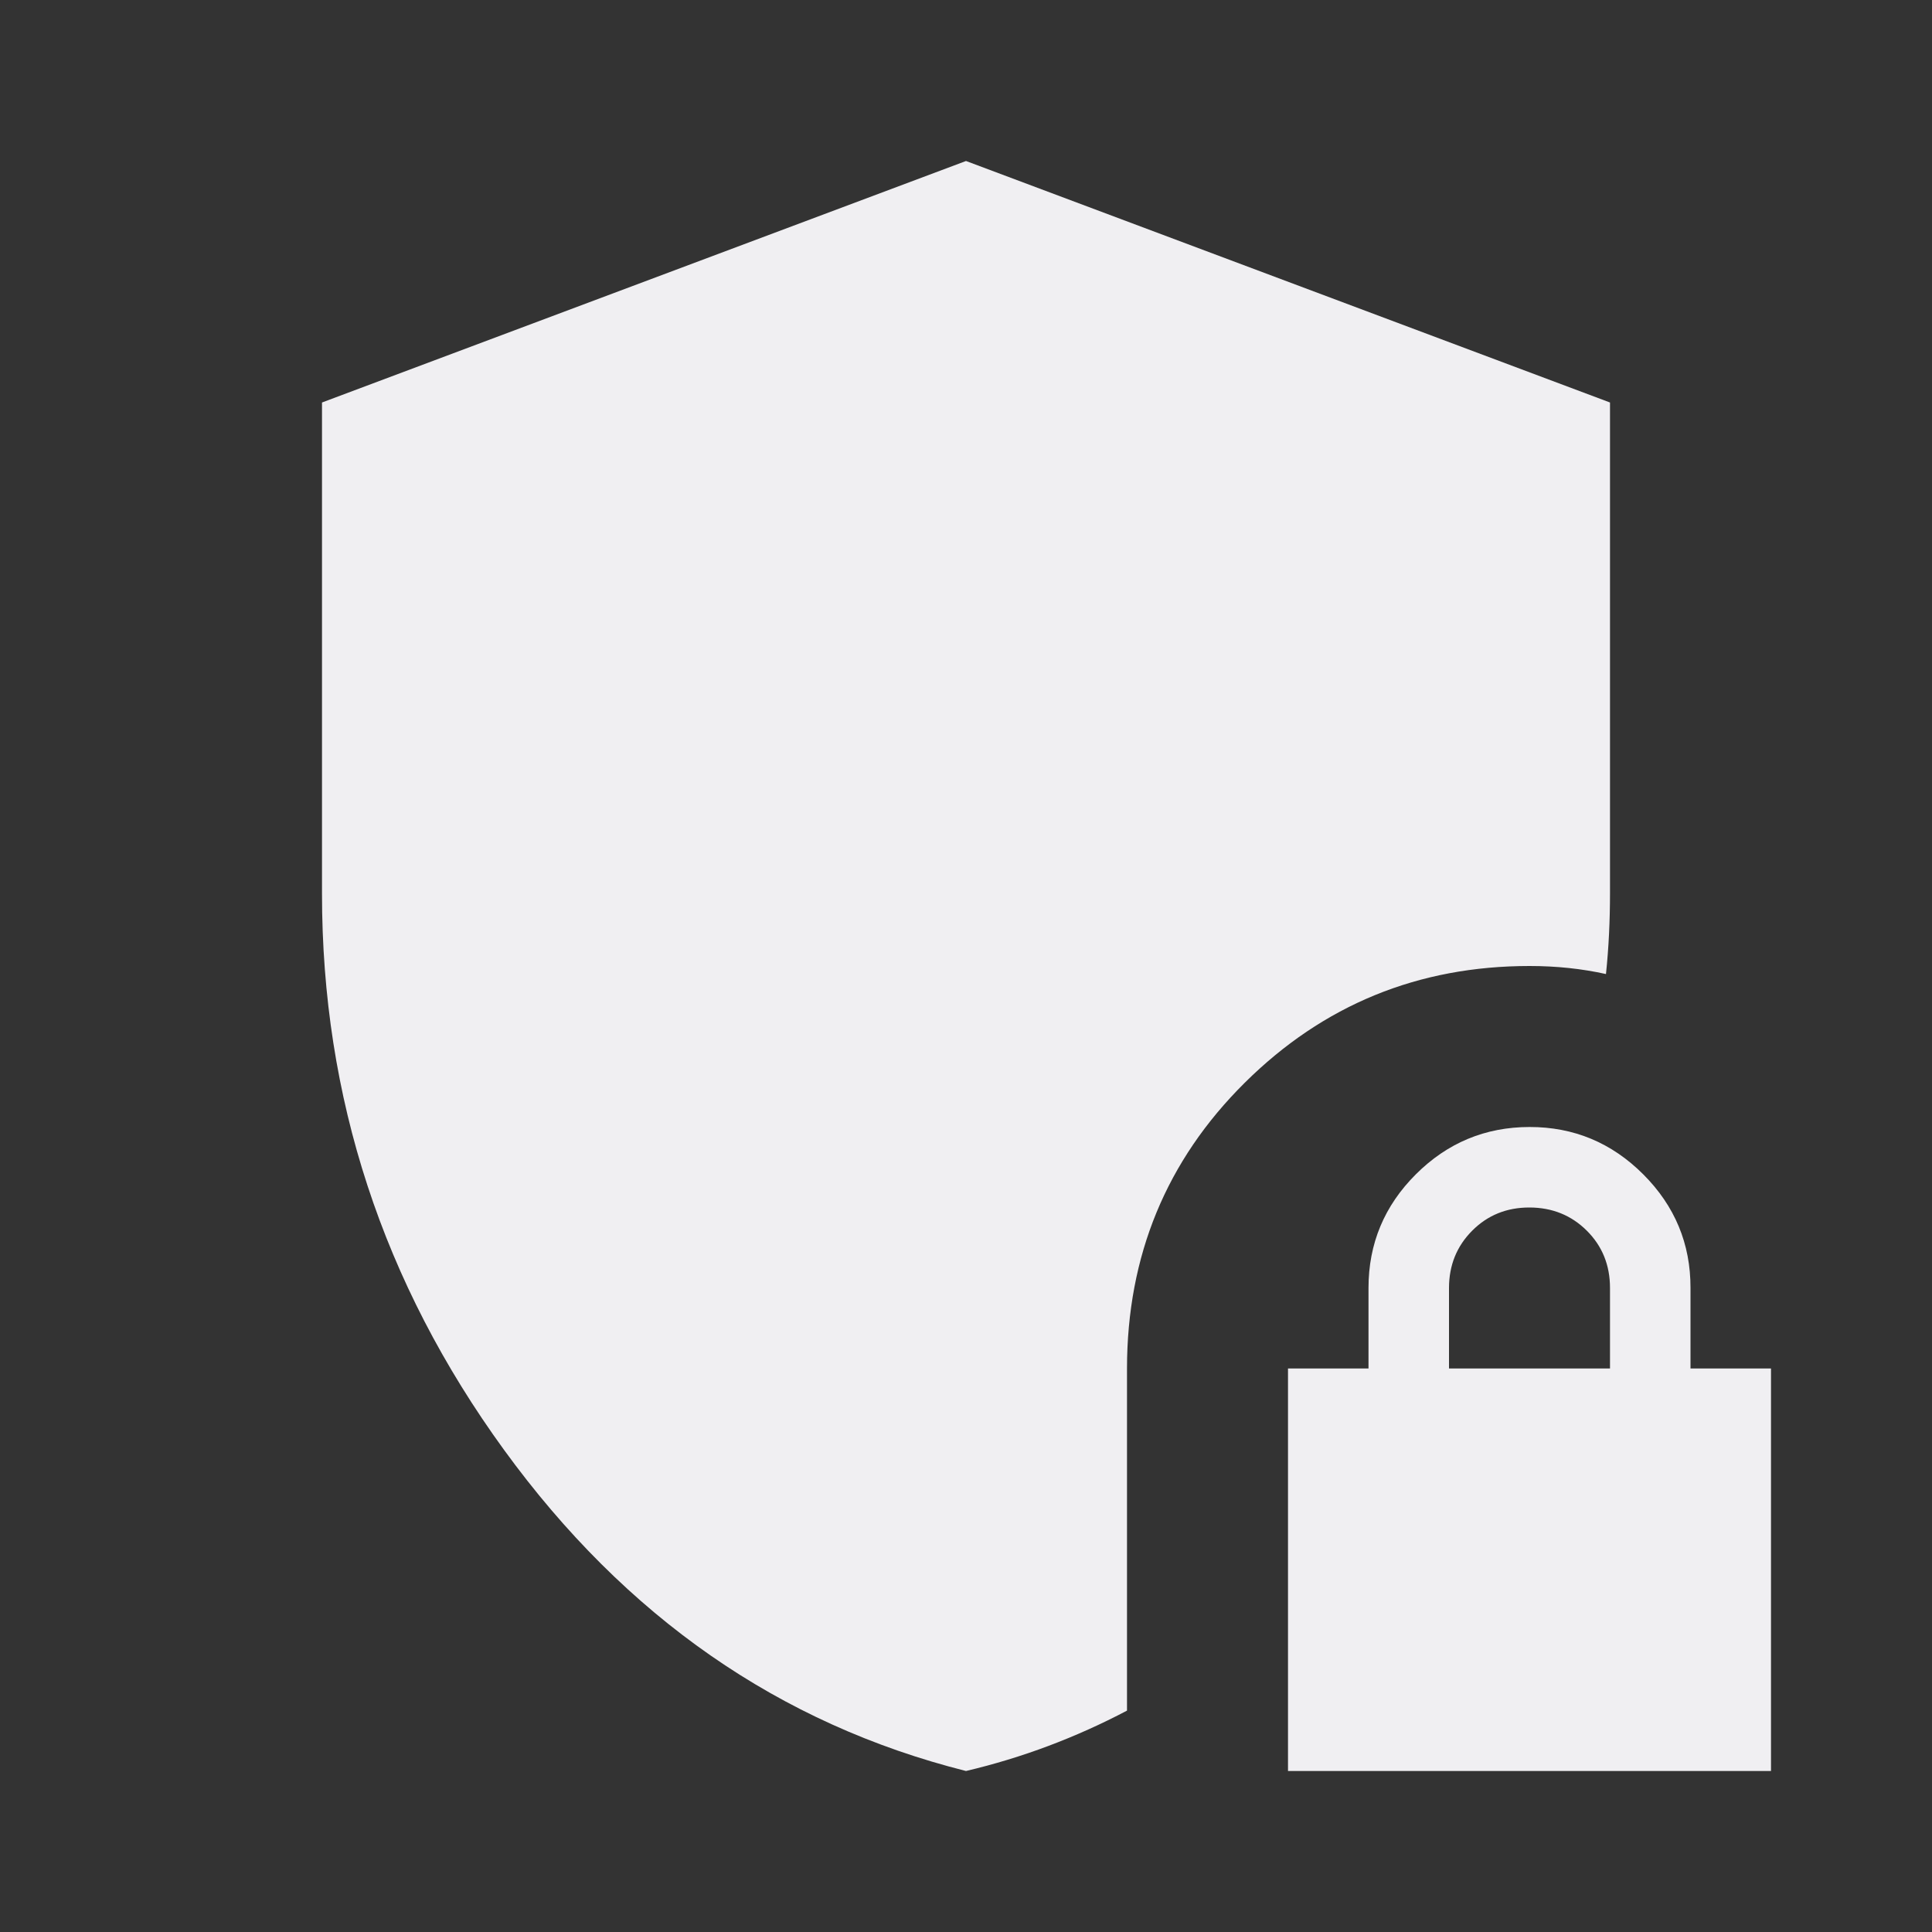 <svg xmlns="http://www.w3.org/2000/svg" width="316" height="316" viewBox="0 0 316 316" fill="none"><rect x="0" y="0" width="316" height="316" fill="#333333" stroke="none"/><path d="M210.667 289.667V223.833H223.833V210.667C223.833 203.425 226.414 197.228 231.575 192.075C236.737 186.923 242.934 184.342 250.167 184.333C257.4 184.325 263.601 186.905 268.771 192.075C273.941 197.245 276.518 203.443 276.5 210.667V223.833H289.667V289.667H210.667ZM237 223.833H263.333V210.667C263.333 206.936 262.069 203.811 259.541 201.292C257.013 198.773 253.888 197.509 250.167 197.5C246.445 197.491 243.32 198.755 240.792 201.292C238.264 203.829 237 206.954 237 210.667V223.833ZM158 289.667C127.497 281.986 102.314 264.483 82.45 237.158C62.586 209.833 52.658 179.497 52.667 146.15V65.833L158 26.333L263.333 65.833V146.15C263.333 148.344 263.281 150.539 263.175 152.733C263.07 154.928 262.903 157.122 262.675 159.317C260.7 158.878 258.672 158.549 256.592 158.329C254.512 158.11 252.37 158 250.167 158C231.953 158 216.429 164.364 203.596 177.092C190.763 189.819 184.342 205.4 184.333 223.833V279.792C180.164 281.986 175.885 283.908 171.496 285.559C167.107 287.209 162.608 288.578 158 289.667Z" fill="#F0EFF2"></path></svg>